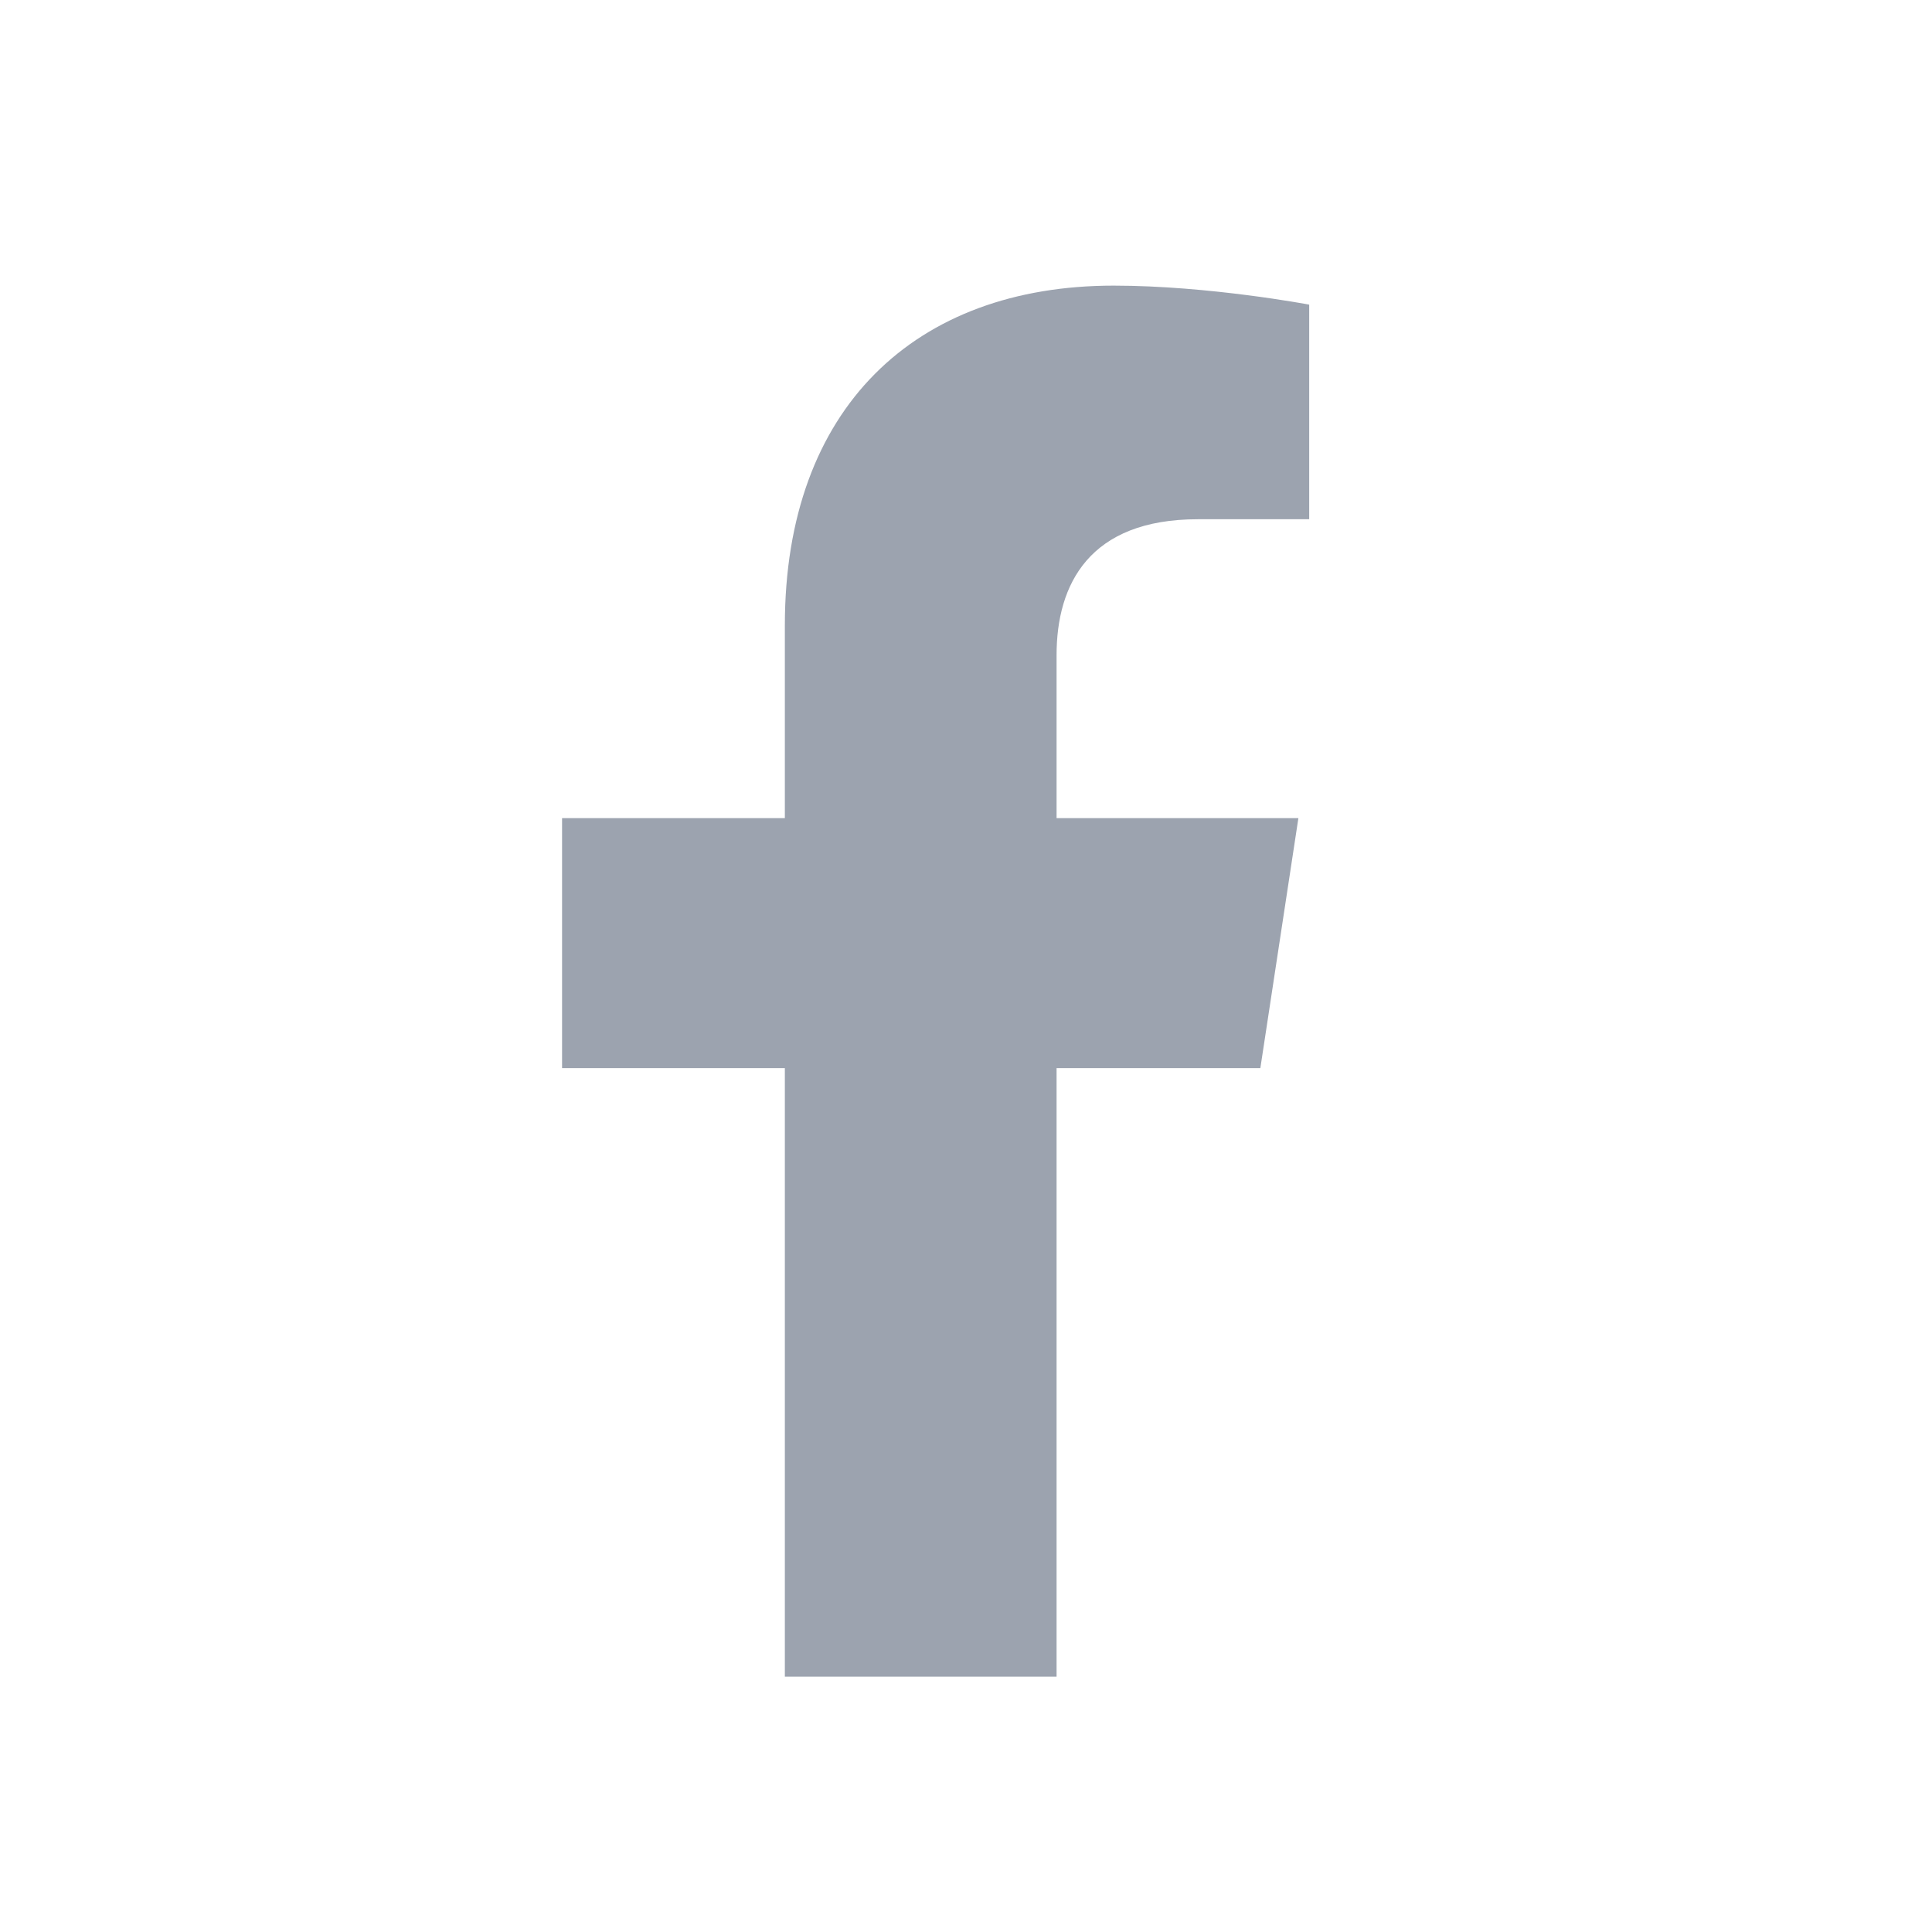 <svg width="25" height="25" viewBox="0 0 25 25" fill="none" xmlns="http://www.w3.org/2000/svg">
<path d="M16.309 13.821H13.672V21.696H10.156V13.821H7.273V10.587H10.156V8.091C10.156 5.278 11.844 3.696 14.41 3.696C15.641 3.696 16.941 3.942 16.941 3.942V6.719H15.5C14.094 6.719 13.672 7.563 13.672 8.477V10.587H16.801L16.309 13.821Z" fill="#9CA3AF"/>
</svg>
